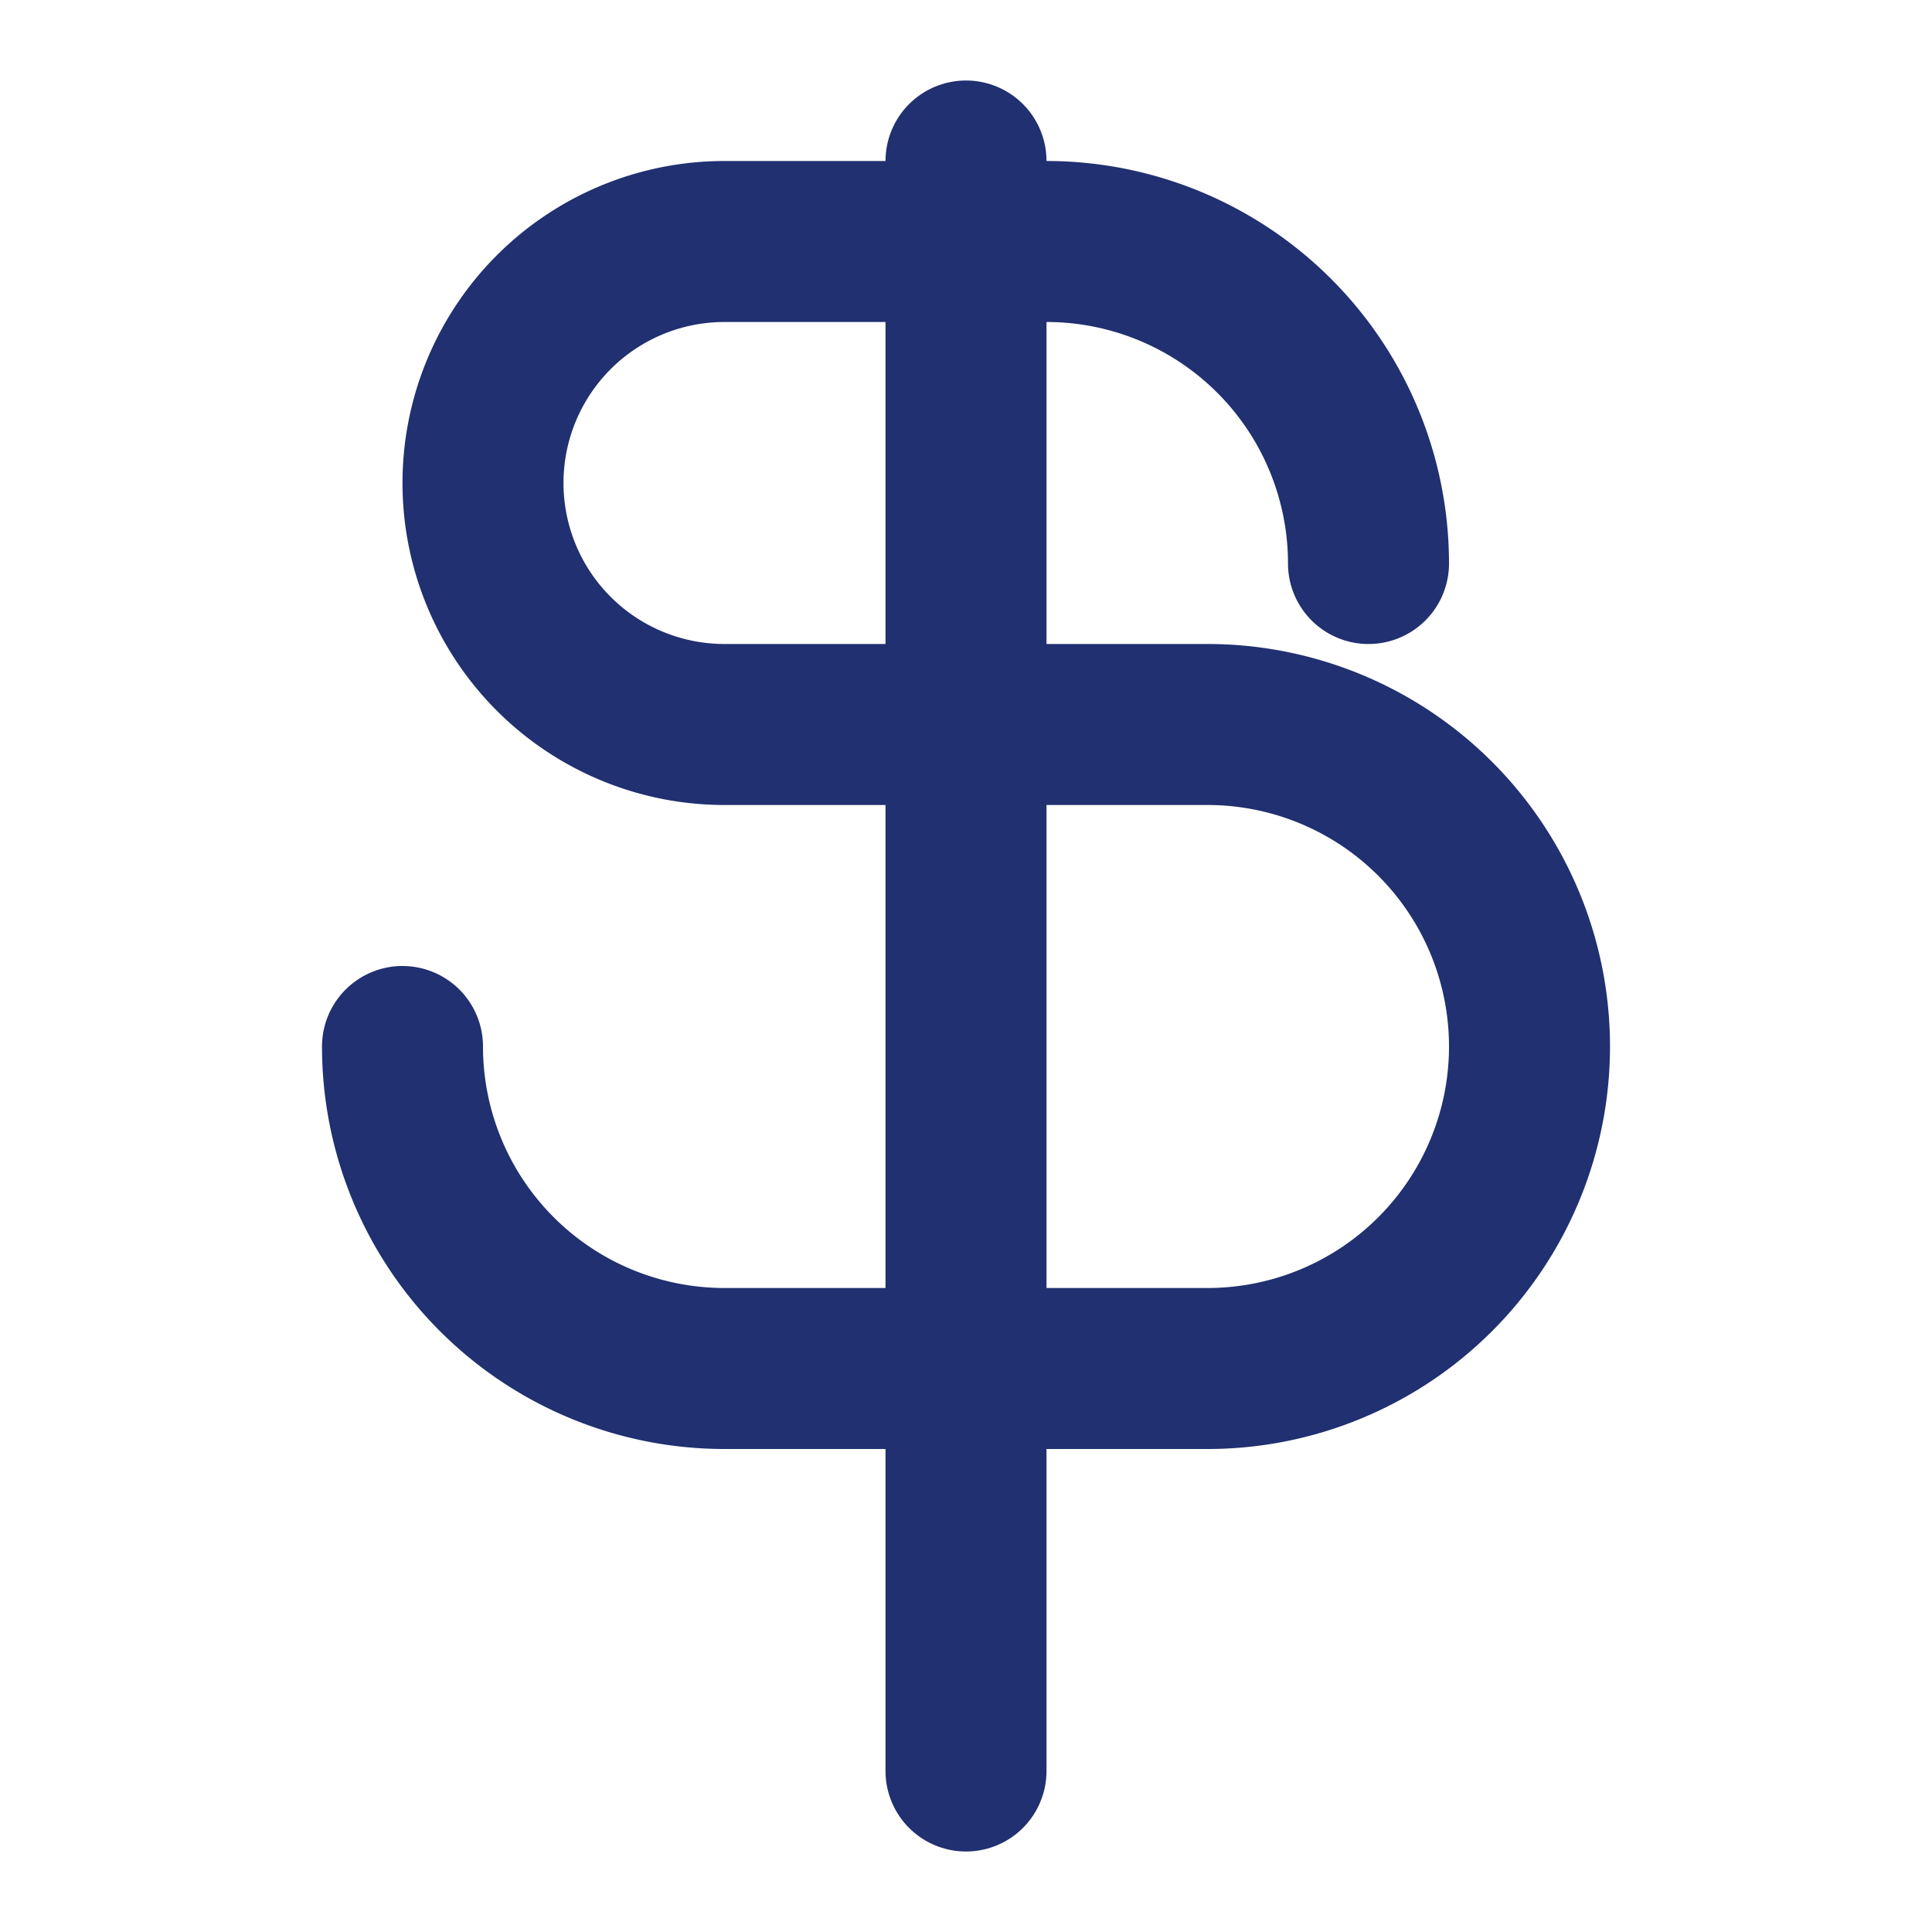<svg xmlns="http://www.w3.org/2000/svg" width="24" height="24" viewBox="0 0 24 24" fill="none" stroke="#203070" stroke-width="2" stroke-linecap="round" stroke-linejoin="round" class="h-2 w-2 text-[#ff8000]">
                            <line x1="12" y1="2" x2="12" y2="22"></line>
                            <path d="M17 7a4 4 0 0 0-4-4H9a3 3 0 0 0 0 6h6a4 4 0 0 1 0 8H9a4 4 0 0 1-4-4"></path>
                        </svg>